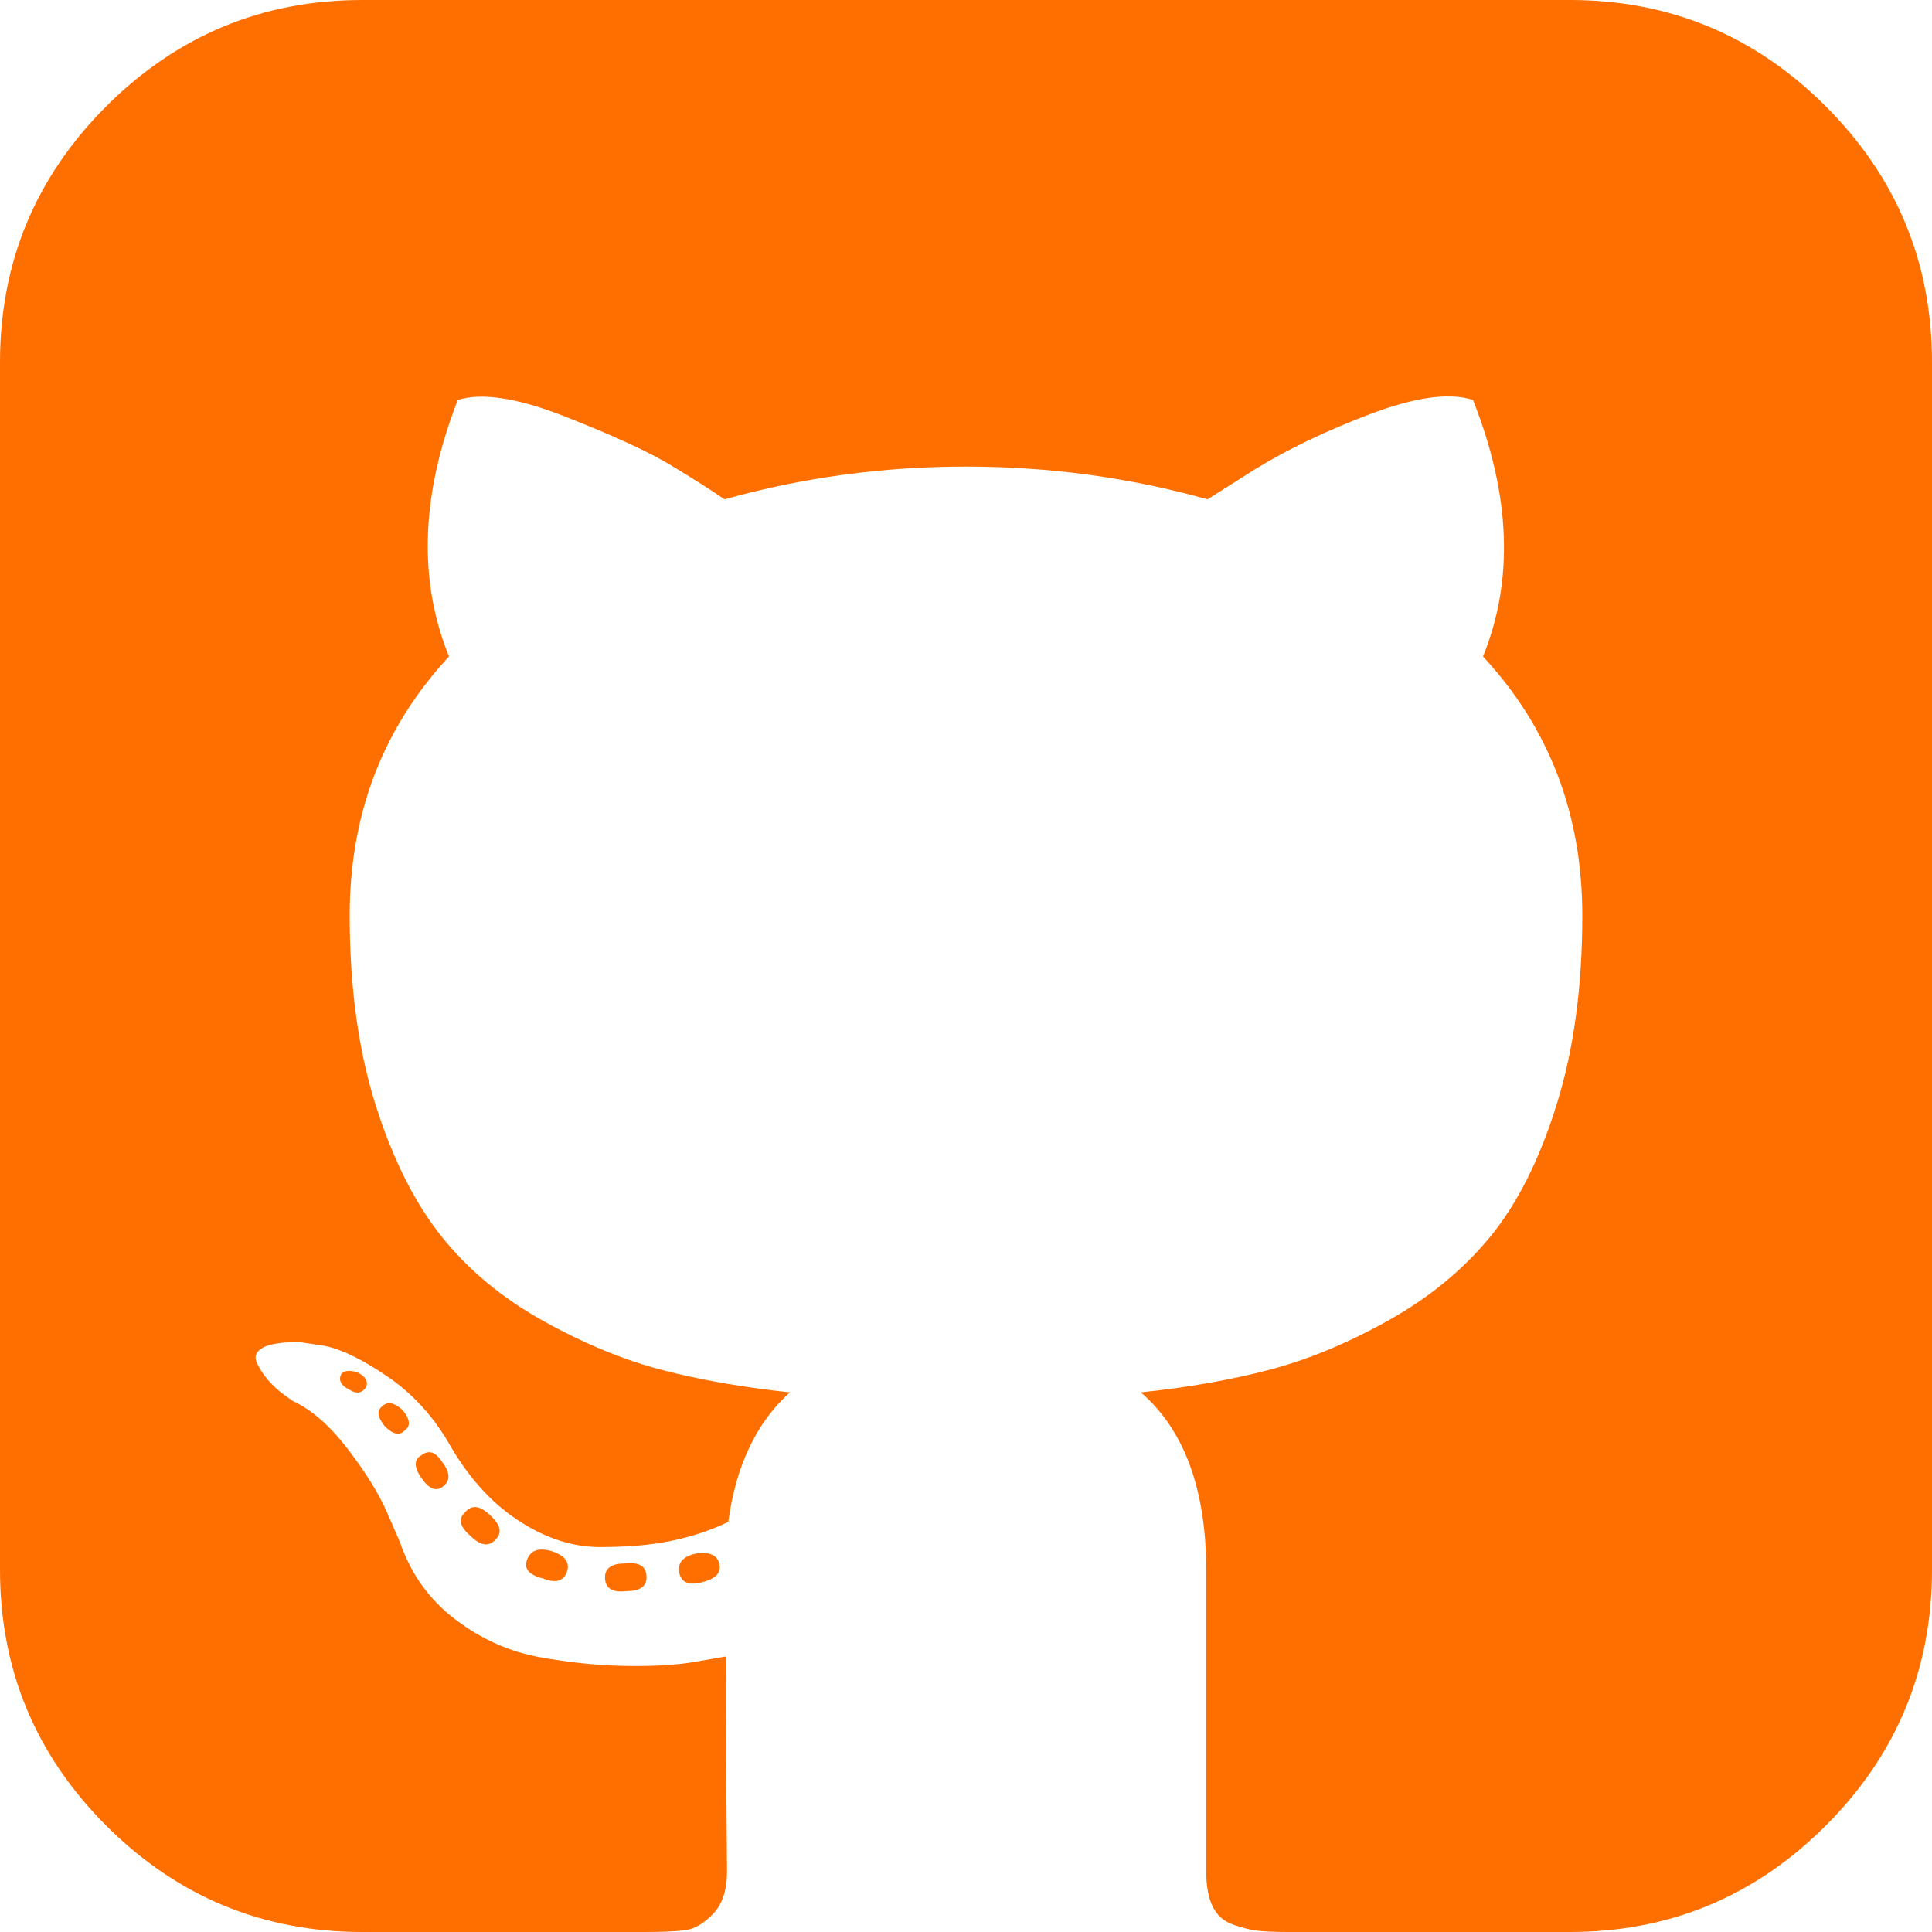 <svg width="20" height="20" viewBox="0 0 20 20" fill="none" xmlns="http://www.w3.org/2000/svg">
<g clip-path="url(#clip0_6491_56)">
<path d="M7.214 16.081C7.075 16.107 7.014 16.172 7.031 16.276C7.049 16.38 7.127 16.415 7.266 16.38C7.405 16.345 7.465 16.285 7.448 16.198C7.431 16.102 7.353 16.063 7.214 16.081Z" fill="#FF6F00"/>
<path d="M6.471 16.185C6.332 16.185 6.263 16.233 6.263 16.328C6.263 16.441 6.337 16.489 6.484 16.471C6.623 16.471 6.693 16.424 6.693 16.328C6.693 16.215 6.619 16.168 6.471 16.185Z" fill="#FF6F00"/>
<path d="M5.456 16.146C5.421 16.241 5.478 16.306 5.625 16.341C5.755 16.393 5.838 16.367 5.872 16.263C5.899 16.168 5.842 16.098 5.703 16.055C5.573 16.02 5.491 16.05 5.456 16.146Z" fill="#FF6F00"/>
<path d="M18.9 1.1C18.166 0.367 17.283 0 16.25 0H3.75C2.717 0 1.834 0.367 1.1 1.1C0.367 1.834 0 2.717 0 3.75V16.25C0 17.283 0.367 18.166 1.1 18.9C1.834 19.633 2.717 20 3.75 20H6.667C6.857 20 7.001 19.994 7.096 19.981C7.192 19.968 7.287 19.911 7.383 19.811C7.478 19.711 7.526 19.566 7.526 19.375C7.526 19.349 7.524 19.054 7.519 18.49C7.515 17.925 7.513 17.478 7.513 17.148L7.213 17.2C7.022 17.235 6.781 17.25 6.49 17.246C6.2 17.242 5.898 17.211 5.586 17.155C5.273 17.098 4.982 16.968 4.713 16.764C4.444 16.56 4.253 16.293 4.14 15.964L4.01 15.664C3.923 15.464 3.787 15.243 3.6 15C3.413 14.757 3.225 14.592 3.034 14.505L2.942 14.44C2.882 14.397 2.825 14.344 2.773 14.284C2.721 14.223 2.682 14.162 2.656 14.101C2.63 14.04 2.652 13.991 2.721 13.951C2.791 13.912 2.916 13.893 3.099 13.893L3.359 13.932C3.533 13.967 3.748 14.071 4.004 14.245C4.26 14.418 4.47 14.644 4.635 14.921C4.835 15.277 5.076 15.549 5.358 15.735C5.64 15.922 5.924 16.015 6.211 16.015C6.497 16.015 6.744 15.994 6.953 15.95C7.161 15.907 7.356 15.842 7.539 15.755C7.617 15.173 7.83 14.726 8.177 14.414C7.682 14.361 7.237 14.283 6.842 14.179C6.447 14.075 6.039 13.906 5.618 13.671C5.197 13.437 4.848 13.146 4.57 12.799C4.292 12.451 4.064 11.996 3.886 11.432C3.709 10.867 3.62 10.216 3.62 9.478C3.62 8.428 3.963 7.534 4.648 6.796C4.327 6.006 4.357 5.121 4.739 4.14C4.991 4.062 5.364 4.12 5.859 4.316C6.354 4.511 6.716 4.678 6.946 4.817C7.177 4.956 7.361 5.073 7.5 5.169C8.307 4.943 9.141 4.83 10 4.83C10.859 4.83 11.693 4.943 12.5 5.169L12.995 4.856C13.334 4.648 13.733 4.457 14.193 4.283C14.653 4.11 15.005 4.062 15.248 4.14C15.638 5.121 15.673 6.006 15.352 6.796C16.037 7.534 16.38 8.428 16.38 9.479C16.38 10.216 16.291 10.87 16.113 11.438C15.936 12.007 15.706 12.463 15.424 12.806C15.142 13.148 14.79 13.437 14.369 13.671C13.948 13.906 13.54 14.075 13.145 14.179C12.75 14.283 12.305 14.362 11.81 14.414C12.261 14.804 12.487 15.42 12.487 16.263V19.375C12.487 19.522 12.508 19.642 12.552 19.733C12.596 19.824 12.665 19.887 12.76 19.922C12.856 19.956 12.941 19.978 13.014 19.986C13.088 19.995 13.195 20 13.334 20H16.25C17.283 20 18.166 19.633 18.9 18.899C19.633 18.166 20 17.282 20 16.25V3.75C20 2.717 19.633 1.834 18.9 1.1Z" fill="#FF6F00"/>
<path d="M3.958 14.557C3.898 14.601 3.906 14.67 3.984 14.765C4.071 14.852 4.141 14.865 4.193 14.804C4.253 14.761 4.245 14.692 4.167 14.596C4.08 14.518 4.01 14.505 3.958 14.557Z" fill="#FF6F00"/>
<path d="M3.529 14.232C3.503 14.293 3.533 14.345 3.62 14.388C3.689 14.432 3.746 14.423 3.789 14.362C3.815 14.301 3.785 14.249 3.698 14.206C3.611 14.18 3.555 14.188 3.529 14.232Z" fill="#FF6F00"/>
<path d="M4.362 15.065C4.284 15.108 4.284 15.187 4.362 15.3C4.44 15.412 4.514 15.443 4.583 15.391C4.662 15.33 4.662 15.247 4.583 15.143C4.514 15.031 4.44 15.004 4.362 15.065Z" fill="#FF6F00"/>
<path d="M4.818 15.651C4.74 15.72 4.757 15.803 4.87 15.899C4.974 16.002 5.061 16.015 5.13 15.937C5.2 15.868 5.182 15.786 5.078 15.69C4.974 15.586 4.887 15.573 4.818 15.651Z" fill="#FF6F00"/>
</g>
<defs>
<clipPath id="clip0_6491_56">
<rect width="20" height="20" fill="white"/>
</clipPath>
</defs>
</svg>
